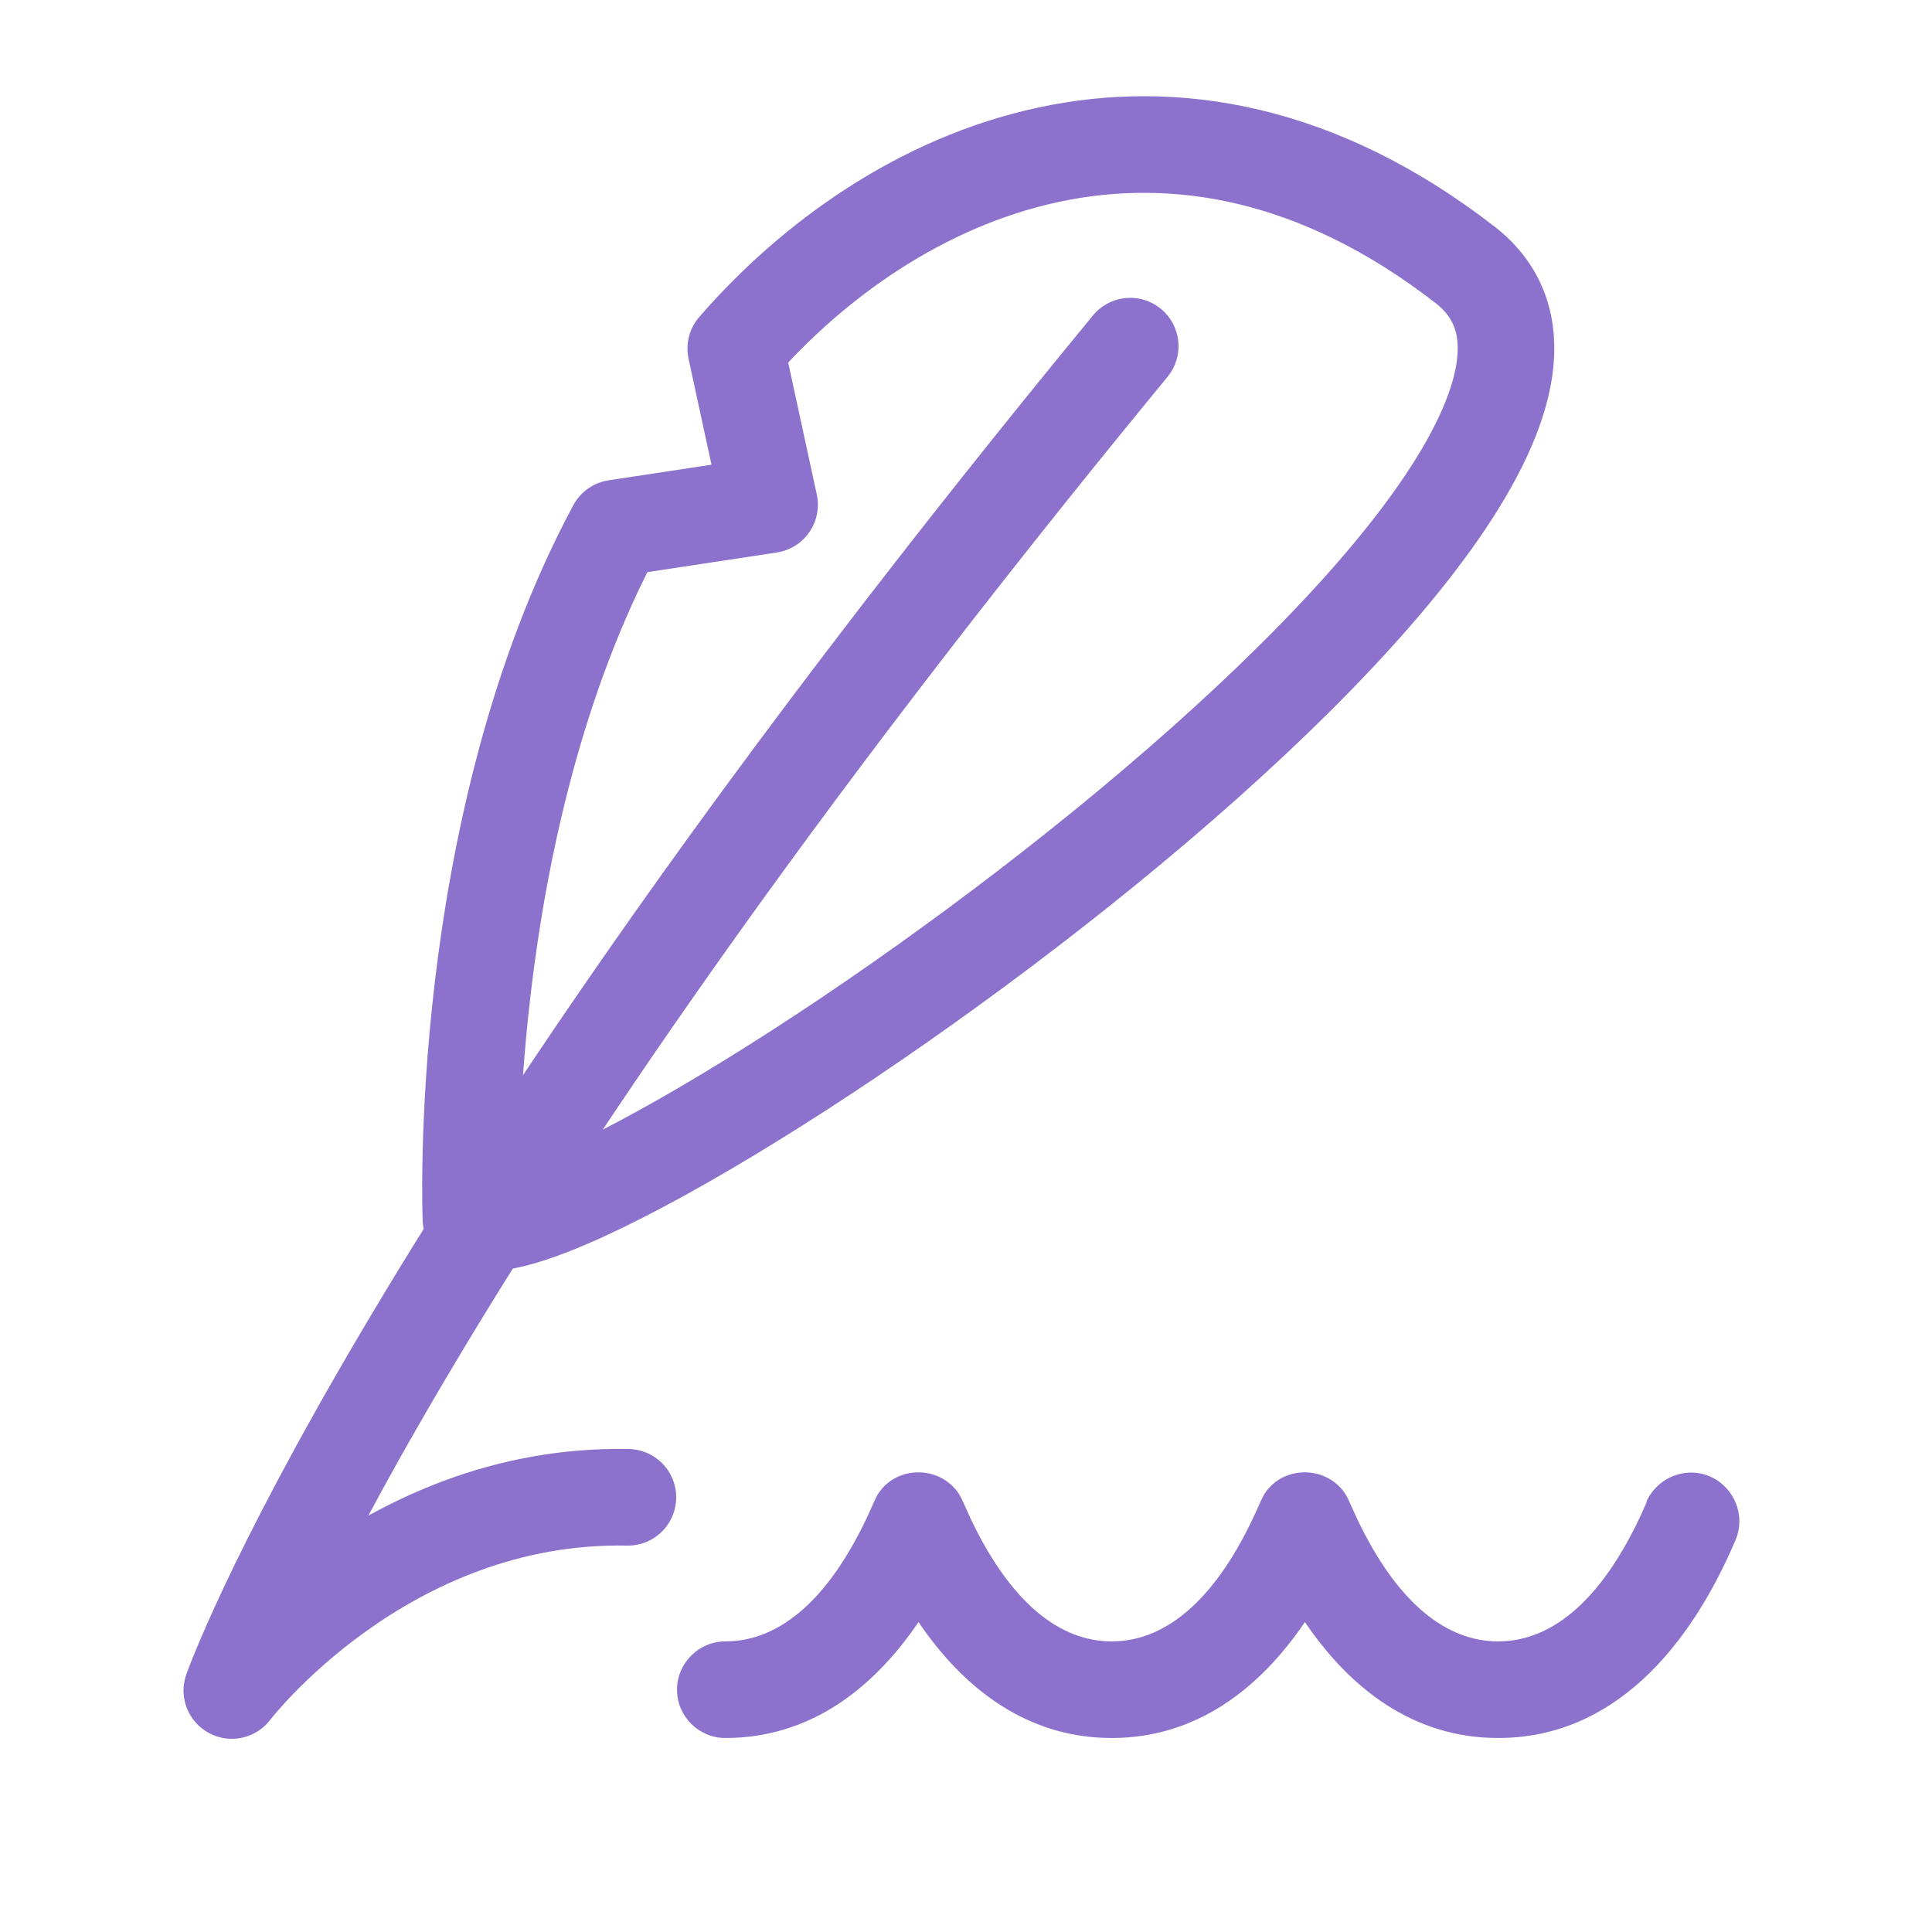 <?xml version="1.0" encoding="UTF-8"?>
<svg id="Layer_1" xmlns="http://www.w3.org/2000/svg" version="1.1" viewBox="0 0 24 24">
  <!-- Generator: Adobe Illustrator 29.6.1, SVG Export Plug-In . SVG Version: 2.1.1 Build 9)  -->
  <defs>
    <style>
      .st0 {
        fill: none;
        stroke: #8d72cd;
        stroke-linecap: round;
        stroke-linejoin: round;
        stroke-width: 1.2px;
      }

      .st1 {
        fill: #8d72cd;
      }
    </style>
  </defs>
  <path class="st0" d="M7.65,6.56c-2,3.73-1.8,8.58-1.8,8.58,1.19.85,15.73-9.22,12.35-11.85-3.65-2.83-7.15-1.16-9.06,1.04l.42,1.94-1.91.29Z"/>
  <path class="st0" d="M14.04,4.3C4.81,15.52,2.88,21,2.88,21c0,0,1.87-2.46,4.92-2.4"/>
  <path class="st1" d="M20.45,18.66c.13-.3.48-.45.79-.32.3.13.45.48.32.79-.57,1.34-1.52,2.46-2.95,2.46-1.04,0-1.83-.6-2.4-1.44-.57.84-1.36,1.44-2.4,1.44-1.04,0-1.83-.6-2.4-1.44-.57.84-1.36,1.44-2.4,1.44-.33,0-.6-.27-.6-.6,0-.33.27-.6.6-.6.68,0,1.33-.53,1.85-1.74l.04-.08c.11-.18.3-.28.51-.28.24,0,.46.14.55.36l.1.22c.5,1.05,1.11,1.52,1.75,1.52.68,0,1.33-.53,1.85-1.74l.04-.08c.11-.18.3-.28.51-.28.24,0,.46.14.55.36l.1.22c.5,1.05,1.11,1.52,1.75,1.52.68,0,1.33-.53,1.85-1.74Z"/>
</svg>
